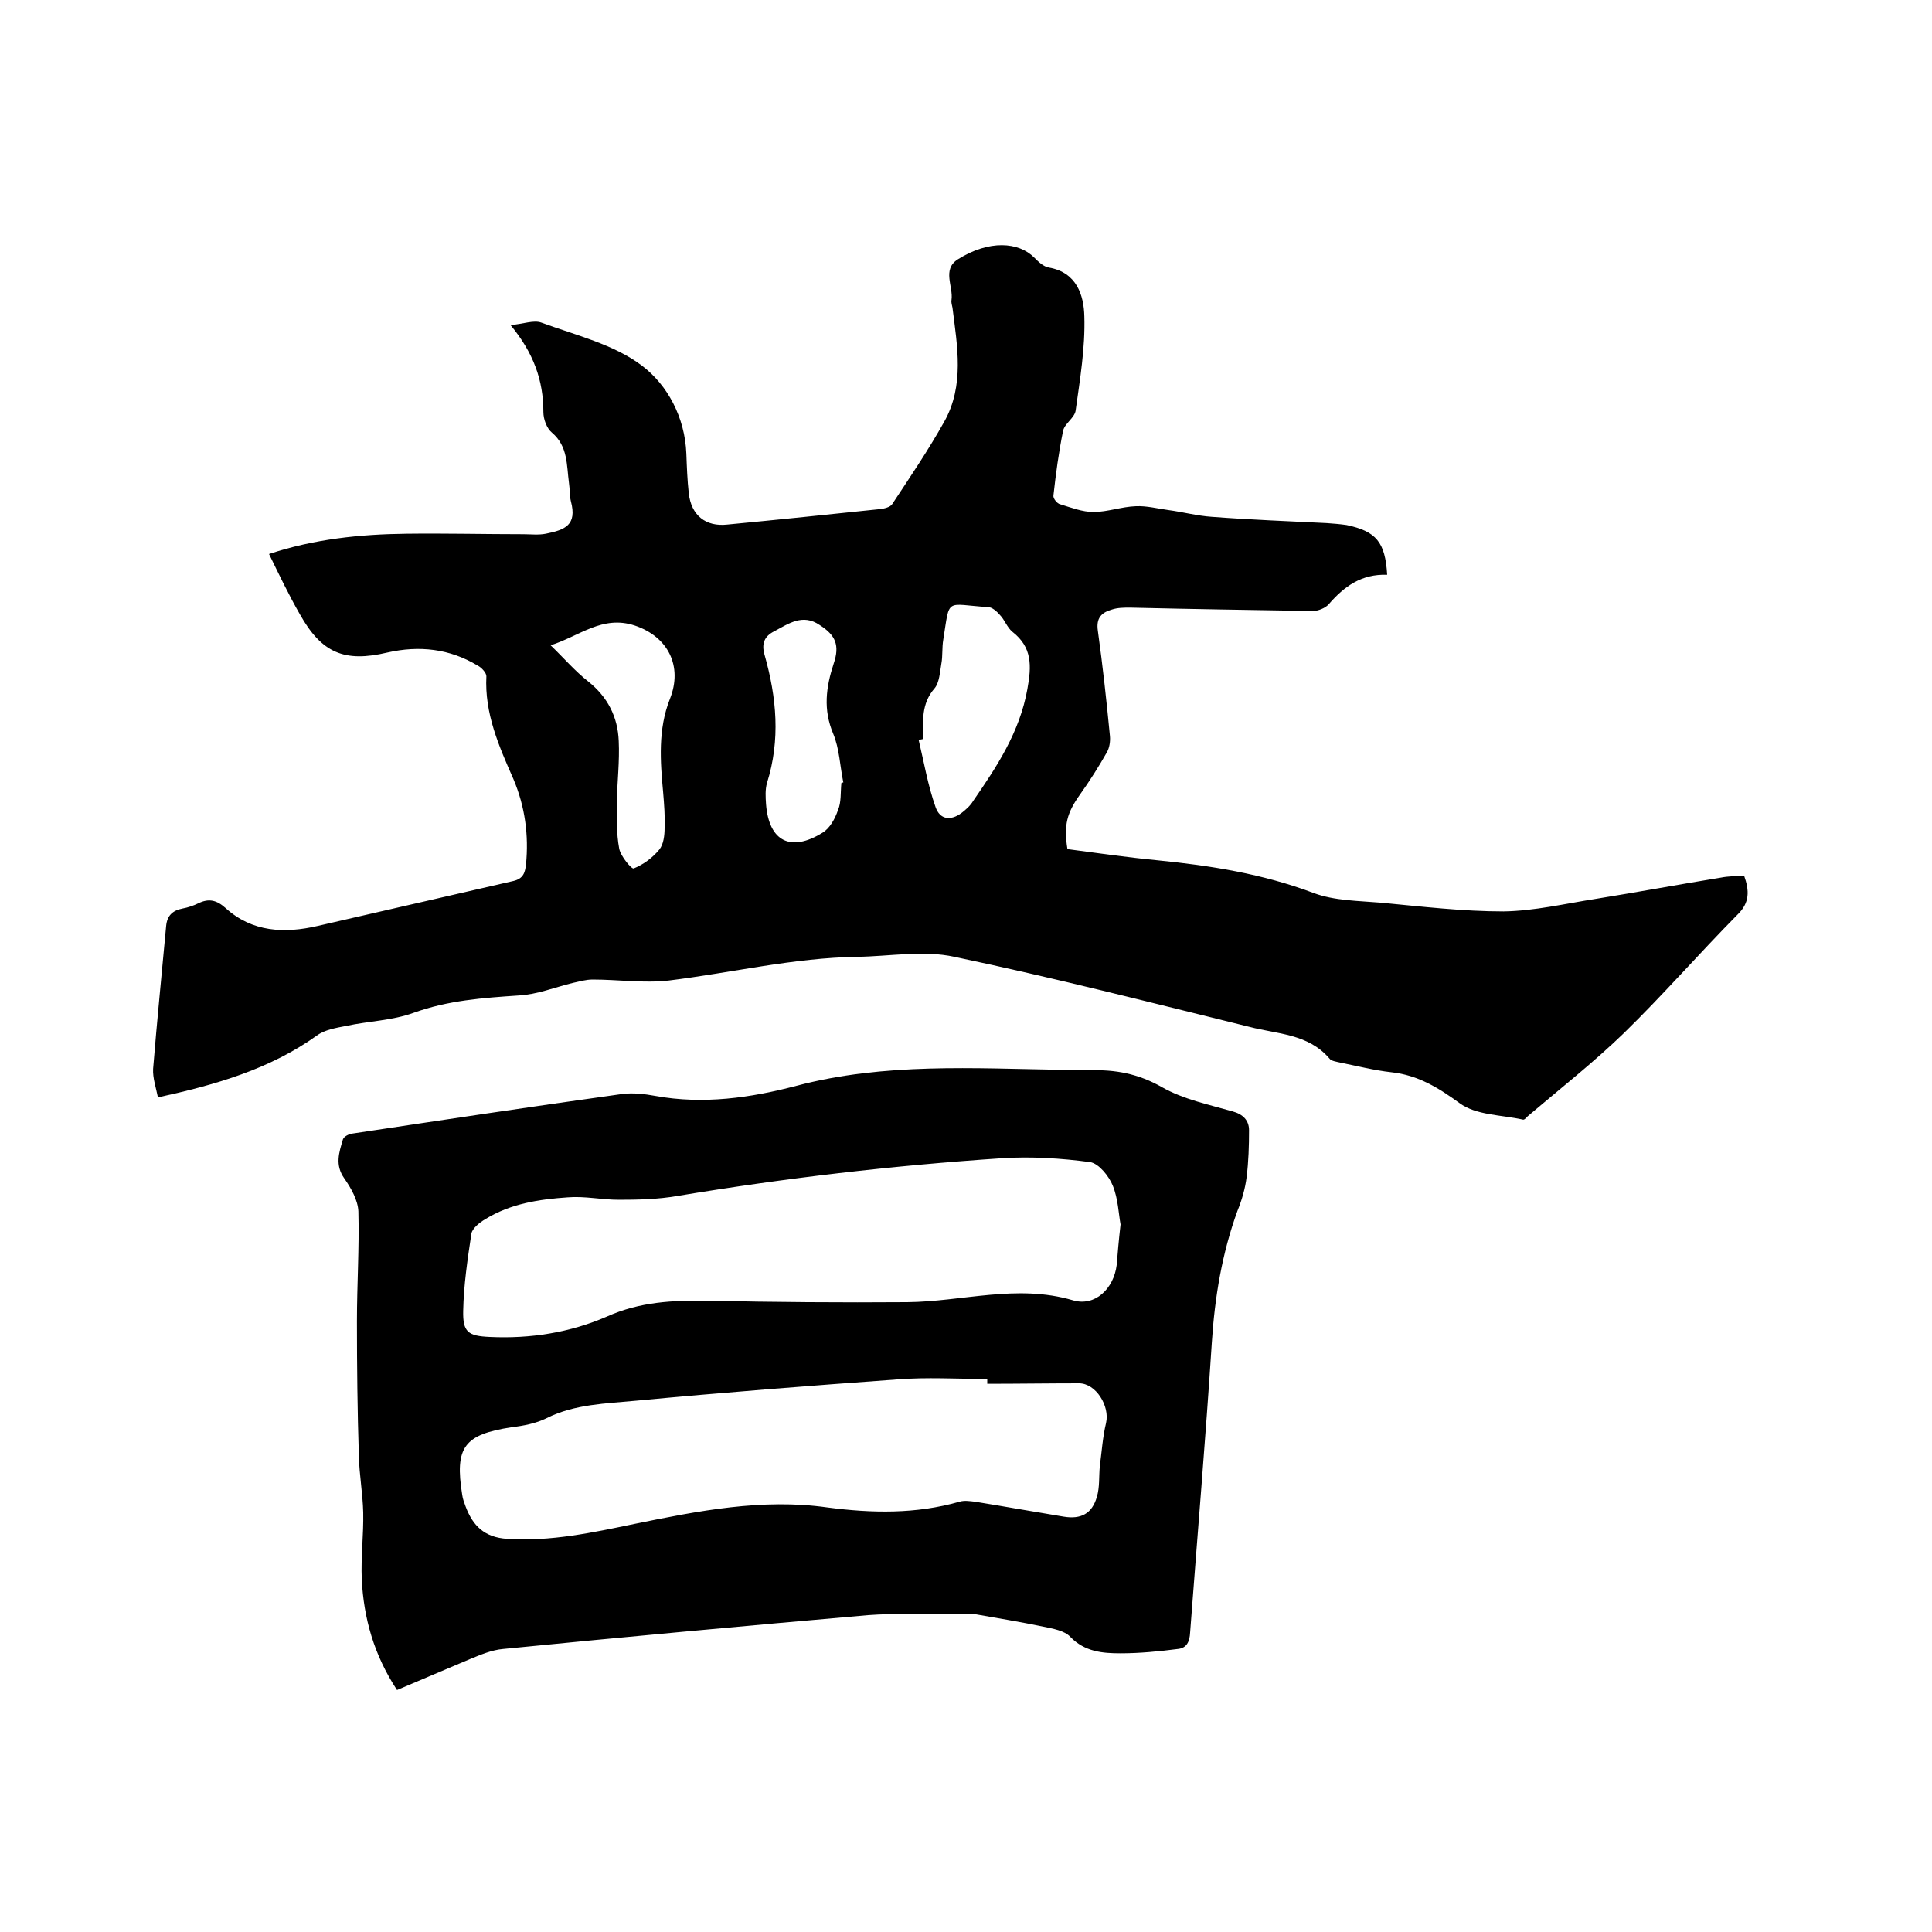 <svg enable-background="new 0 0 400 400" viewBox="0 0 400 400" xmlns="http://www.w3.org/2000/svg"><path d="m287.2 119c-5.3-.2-8.9 2.4-12.1 6.1-.7.8-2.2 1.4-3.3 1.4-12.6-.2-25.2-.4-37.8-.7-1.3 0-2.6 0-3.8.4-2.1.6-3.3 1.7-2.9 4.4 1 7.2 1.8 14.5 2.5 21.8.1 1.1-.1 2.4-.6 3.3-1.7 3-3.6 6-5.6 8.8-2.7 3.8-3.4 6.3-2.6 11.3 6.1.8 12.3 1.7 18.5 2.3 11.1 1.1 21.9 2.8 32.5 6.8 4.3 1.6 9.3 1.6 14 2 8.4.8 16.9 1.8 25.3 1.8 6.4-.1 12.7-1.6 19.1-2.6 8.7-1.4 17.3-3 25.9-4.4 1.5-.3 3.1-.3 4.8-.4 1.1 3.1 1.2 5.6-1.4 8.1-8 8.1-15.4 16.6-23.5 24.5-6.3 6.1-13.2 11.5-19.9 17.2-.3.3-.7.8-1 .7-4.5-1-9.7-.9-13.1-3.4-4.4-3.2-8.6-5.8-14.1-6.4-3.6-.4-7.1-1.3-10.6-2-.8-.2-1.9-.3-2.3-.9-4.4-5.1-10.8-5-16.5-6.5-20.3-5-40.6-10.2-61.1-14.5-6.4-1.4-13.4-.1-20.1 0-13.2.2-26 3.3-39 4.9-5.2.6-10.5-.2-15.8-.2-1.4 0-2.7.4-4.1.7-3.7.9-7.4 2.4-11.2 2.6-7.4.5-14.6 1-21.8 3.6-4.4 1.6-9.3 1.7-13.9 2.7-2.1.4-4.5.8-6.1 2-9.8 7-21 10.2-32.9 12.8-.4-2-1.1-4-1-5.9.8-9.9 1.8-19.8 2.7-29.6.2-2.1 1.3-3.2 3.4-3.6 1.1-.2 2.3-.6 3.3-1.1 2.1-1 3.7-.7 5.6 1 5.5 5 12.2 5.3 19.1 3.7 13.5-3.1 27-6.2 40.5-9.3 2.1-.5 2.4-1.8 2.6-3.4.6-6.1-.2-12-2.6-17.7-3-6.8-6-13.6-5.6-21.3 0-.7-1-1.8-1.8-2.2-5.8-3.5-12.1-4.2-18.7-2.7-8.9 2.1-13.6.1-18.1-7.9-2.3-4-4.3-8.2-6.4-12.5 9.3-3.1 18.9-4.1 28.5-4.2 8-.1 16.1.1 24.1.1 1.6 0 3.2.2 4.7-.1 4-.8 6.5-1.8 5.2-6.7-.3-1.2-.2-2.5-.4-3.8-.5-3.7-.2-7.6-3.5-10.4-1.1-.9-1.8-2.8-1.8-4.3 0-6.5-2-12.2-6.8-18 2.6-.2 4.8-1.1 6.4-.5 7.1 2.6 15 4.5 20.8 8.9 5.3 4 8.9 10.7 9.2 18.2.1 2.7.2 5.5.5 8.2.5 4.6 3.5 7 8 6.5 10.5-1 21.1-2.1 31.6-3.2.9-.1 2.1-.4 2.5-1 3.7-5.6 7.5-11.2 10.8-17.1 4.2-7.5 2.7-15.6 1.7-23.6-.1-.5-.3-1.1-.2-1.6.4-2.8-2-6.3 1.3-8.4 6.5-4.1 12.6-3.6 15.8-.4.9.9 1.9 1.9 3.1 2.1 5.7 1 7.2 5.7 7.3 10.1.2 6.5-.9 13-1.8 19.5-.2 1.5-2.3 2.7-2.6 4.2-.9 4.4-1.5 8.9-2 13.4-.1.6.8 1.7 1.4 1.8 2.3.7 4.6 1.6 6.9 1.6 2.9 0 5.8-1.1 8.8-1.2 2.2-.1 4.5.5 6.7.8 3 .4 6 1.2 9 1.4 7.9.6 15.8.9 23.8 1.3 1.4.1 2.7.2 4.1.4 6.1 1.3 8 3.5 8.4 10.3zm-96.1 34c-.3.1-.6.1-.9.2 1.1 4.6 1.9 9.4 3.5 13.9.9 2.6 3.1 2.9 5.4 1.2.9-.7 1.8-1.5 2.4-2.5 4.9-7.1 9.6-14.2 11.2-23.1.9-4.9 1-8.7-3.1-11.9-1.1-.9-1.6-2.5-2.6-3.5-.6-.7-1.6-1.6-2.4-1.6-9-.6-7.9-2.1-9.3 6.7-.3 1.7-.1 3.4-.4 5-.3 1.7-.4 3.9-1.4 5.1-2.8 3.2-2.4 6.8-2.4 10.5zm-77.1-19.4c2.8 2.7 5.1 5.4 7.8 7.5 4 3.2 6.1 7.3 6.3 12.3.2 4.2-.3 8.4-.4 12.6 0 3.2-.1 6.5.5 9.7.3 1.6 2.6 4.3 3 4.1 2-.8 3.9-2.2 5.3-3.9.9-1.1 1.1-3 1.1-4.5.1-2.4-.1-4.9-.3-7.3-.6-6.5-1.1-13.1 1.4-19.4 2.7-6.8-.4-12.9-7.3-15.2-6.7-2.2-11.4 2.2-17.4 4.1zm60.2 28.5c.1 0 .2-.1.4-.1-.7-3.4-.8-7-2.1-10.1-2.1-5-1.5-9.6.1-14.5 1.3-3.8.4-5.9-2.9-8-3.5-2.4-6.4-.3-9.4 1.3-2 1-2.7 2.5-2 4.9 2.5 8.8 3.3 17.6.5 26.5-.4 1.4-.3 2.9-.2 4.4.6 7.7 5.1 10 11.7 5.9 1.5-.9 2.6-2.9 3.2-4.7.7-1.6.5-3.7.7-5.6z"/><path d="m82.2 349.9c-4.8-7.3-6.9-14.9-7.3-22.9-.2-4.6.4-9.3.3-13.9-.1-3.9-.8-7.7-.9-11.6-.3-9.3-.4-18.6-.4-27.9 0-7.6.5-15.2.3-22.8-.1-2.3-1.5-4.8-2.9-6.8-2-2.8-1.1-5.4-.3-8.1.2-.6 1.2-1.1 1.9-1.2 18.6-2.8 37.2-5.6 55.9-8.2 2.3-.3 4.7 0 6.9.4 9.9 1.8 19.7.4 29.2-2.1 18.2-4.8 36.7-3.6 55.2-3.3 1.8 0 3.6.1 5.4.1 5.4-.2 10.2.7 15.1 3.5 4.4 2.5 9.7 3.6 14.6 5 2.2.6 3.4 1.9 3.4 3.9 0 3.2-.1 6.5-.5 9.7-.3 2.4-1 4.8-1.9 7-3.2 8.8-4.7 17.9-5.3 27.2-1.3 20.1-3 40.1-4.5 60.1-.1 1.9-.7 3.2-2.5 3.4-3.9.5-7.9.9-11.9.9-3.7 0-7.4-.3-10.4-3.4-1.2-1.3-3.6-1.7-5.5-2.1-4.8-1-9.7-1.8-14.8-2.7-1.5 0-3.3 0-5.1 0-5.5.1-11-.1-16.5.3-25.2 2.2-50.3 4.5-75.5 7-2.4.2-4.7 1.2-6.9 2.1-5 2.1-9.9 4.2-15.1 6.4zm149.8-96.4c-.4-2.1-.5-5.3-1.6-8-.8-2-2.9-4.6-4.7-4.9-6-.8-12.3-1.2-18.3-.8-22.5 1.5-44.8 4.1-67.1 7.8-4 .7-8.1.8-12.2.8-3.5 0-7.1-.8-10.6-.5-5.9.4-11.8 1.3-17 4.5-1.2.7-2.7 1.9-2.9 3-.8 5.3-1.6 10.7-1.7 16-.1 4.4 1 5.2 5.5 5.4 8.4.4 16.6-.9 24.2-4.2 6.9-3.1 13.7-3.4 21-3.3 13.7.3 27.5.4 41.2.3 11.4-.1 22.7-3.8 34.3-.4 4.6 1.4 8.5-2.4 9.1-7.3.2-2.4.4-4.9.8-8.4zm-27.6 33c0-.3 0-.6 0-1-6.2 0-12.5-.4-18.7.1-18 1.3-36 2.7-54 4.4-6.2.6-12.7.7-18.5 3.6-2.2 1.1-4.8 1.6-7.3 1.9-9.8 1.5-11.8 4.1-10.2 14 .1.8.4 1.6.7 2.4 1.5 4 3.9 6.4 8.6 6.7 9 .6 17.7-1.3 26.4-3.1 13.2-2.7 26.4-5.3 39.9-3.4 9.2 1.2 18.3 1.4 27.4-1.2 1-.3 2.1-.1 3.1 0 6.2 1 12.3 2.1 18.4 3.1 3.6.6 5.9-.6 6.9-4.1.6-2 .4-4.2.6-6.3.4-3 .6-6.1 1.3-9 .8-3.5-2.1-8.2-5.6-8.2-6.3 0-12.7.1-19 .1z"/></svg>